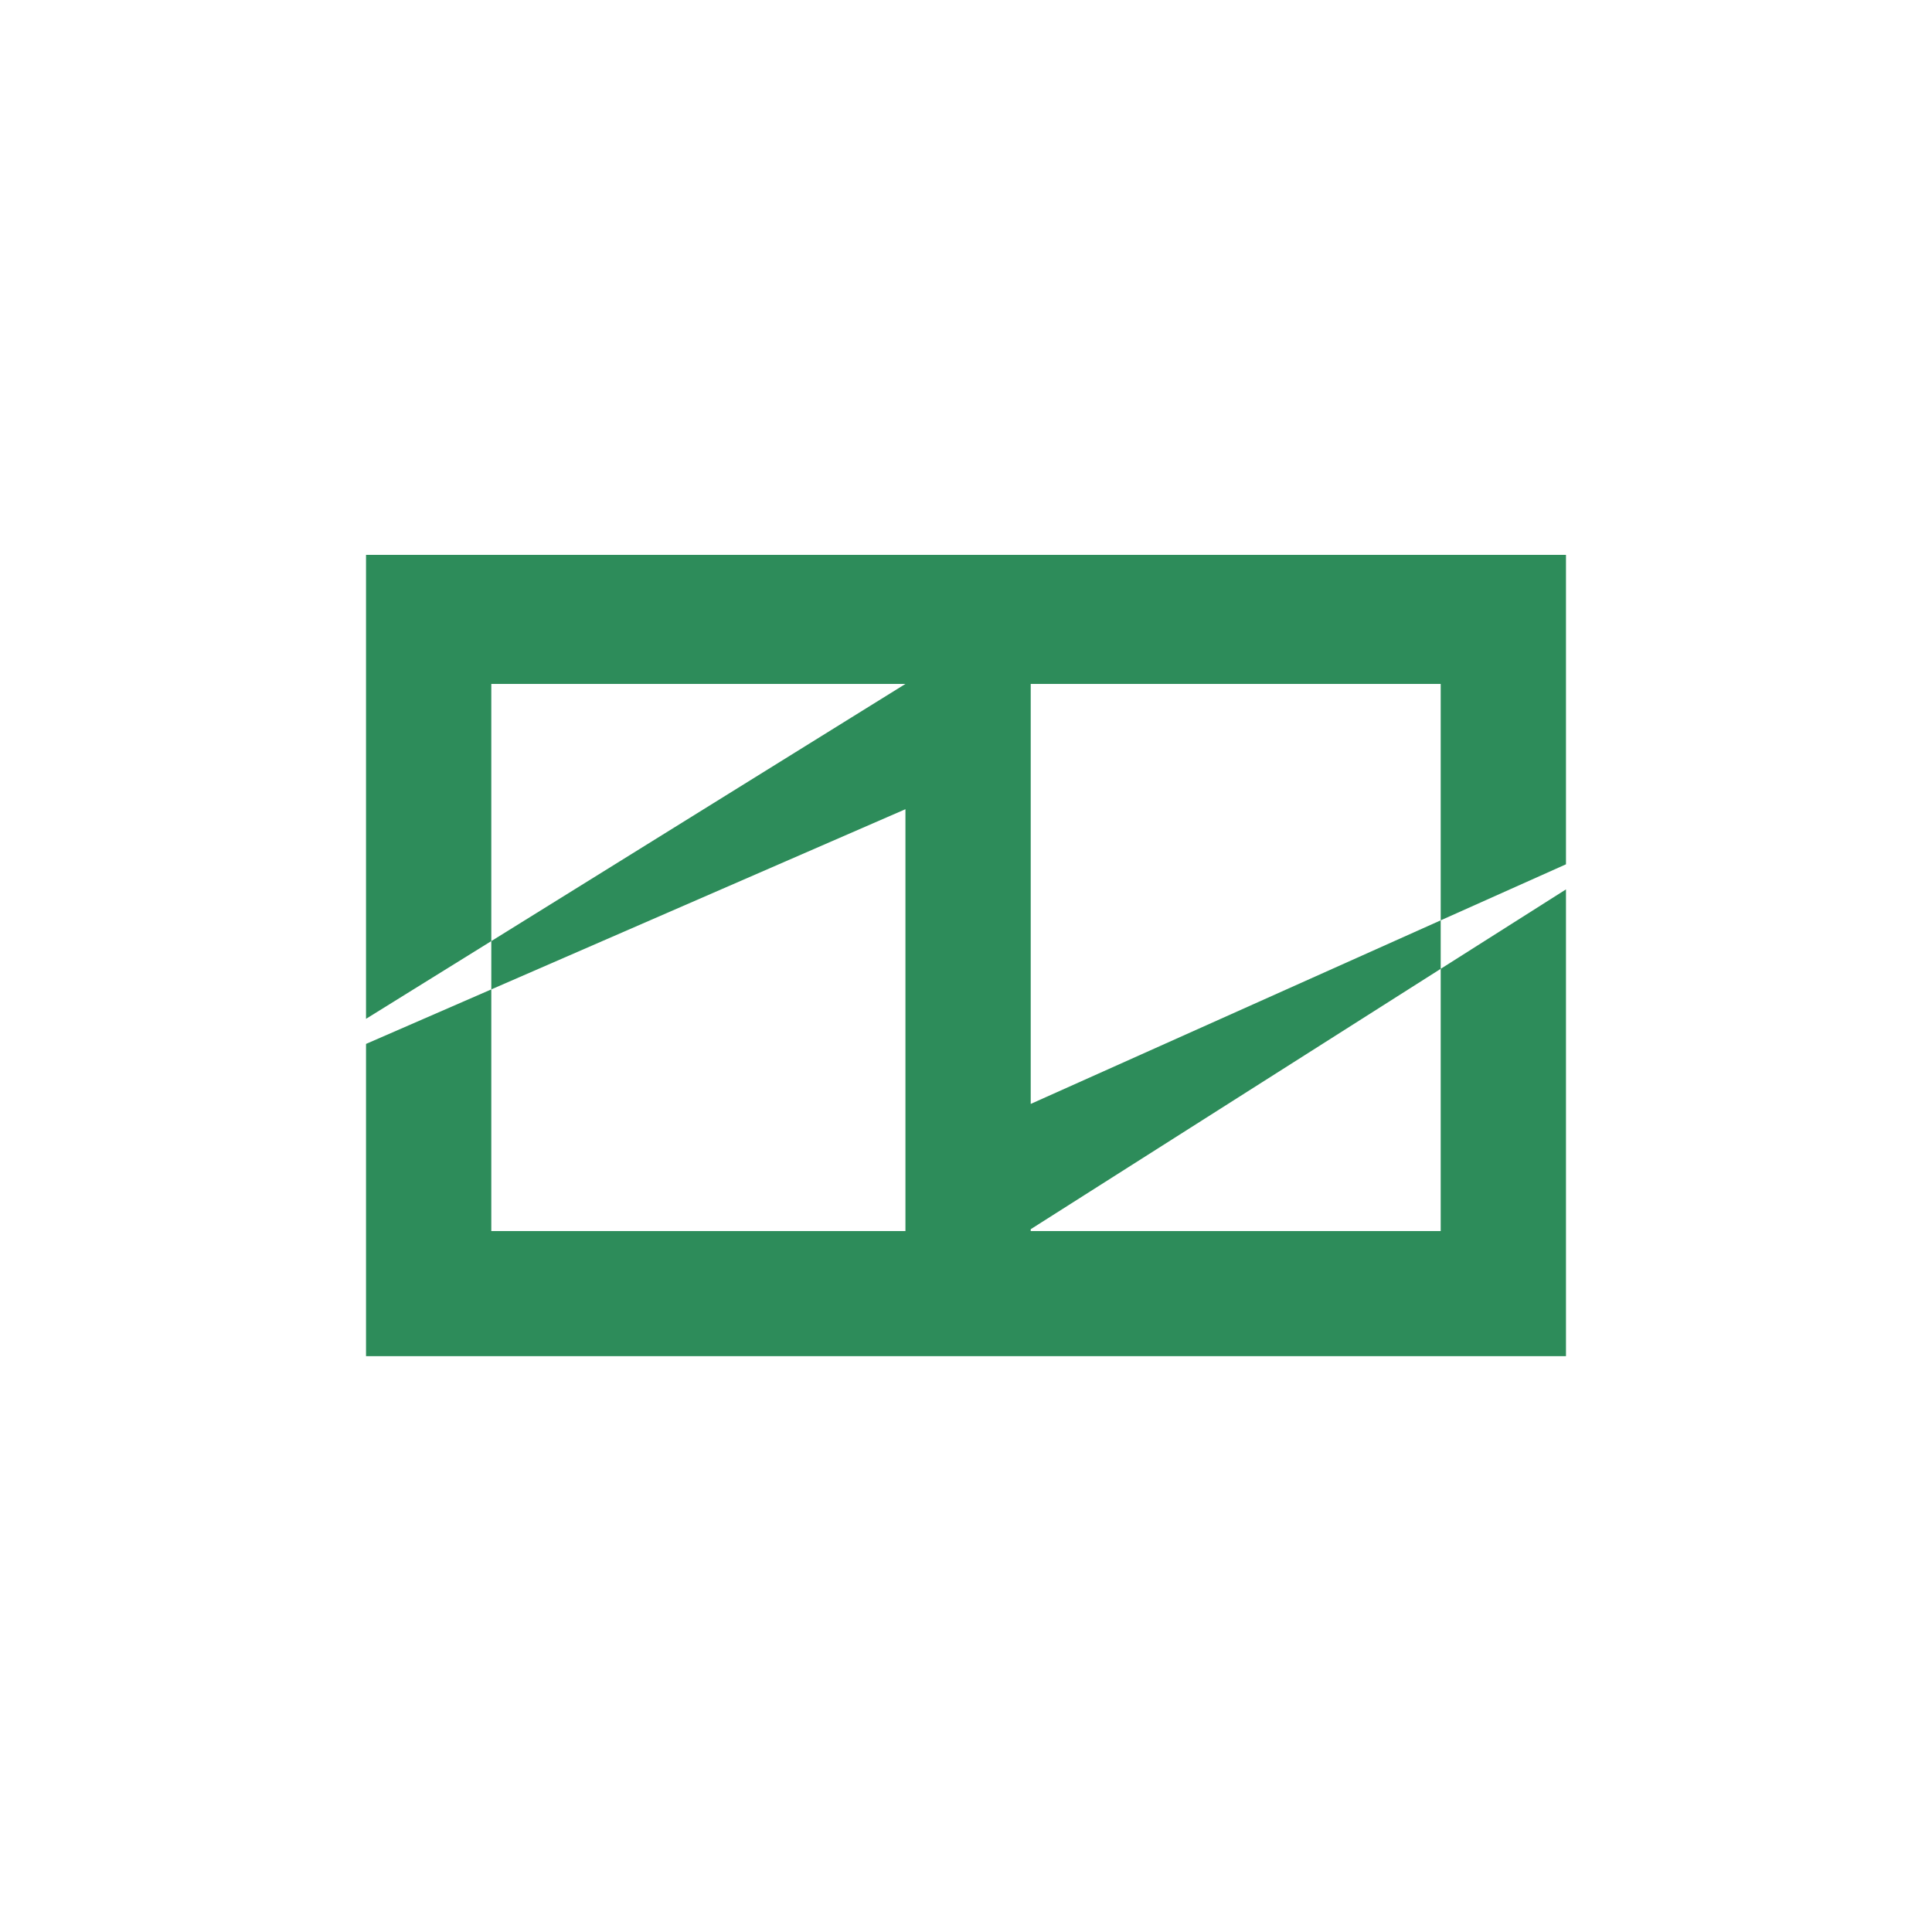 <?xml version="1.0" encoding="utf-8"?>
<!-- Generator: Adobe Illustrator 26.1.0, SVG Export Plug-In . SVG Version: 6.00 Build 0)  -->
<svg version="1.1" id="图层_1" xmlns="http://www.w3.org/2000/svg" xmlns:xlink="http://www.w3.org/1999/xlink" x="0px" y="0px"
	 viewBox="0 0 1024 1024" style="enable-background:new 0 0 1024 1024;" xml:space="preserve">
<style type="text/css">
	.st0{fill:#2D8C5A;}
</style>
<g id="EasyWord_yibei">
	<polygon class="st0" points="546.3,585.1 546.3,362.5 763.6,362.5 763.6,487.8 830,458.1 830,294.1 194,294.1 194,540 260.4,498.8 
		260.4,362.5 479.9,362.5 260.4,498.8 260.4,524.4 479.9,428.9 479.9,652.5 260.4,652.5 260.4,524.4 194,553.3 194,718.8 830,718.8 
		830,471.4 763.6,513.5 763.6,652.5 546.3,652.5 546.3,651.5 763.6,513.5 763.6,487.8 	"/>
</g>
</svg>
